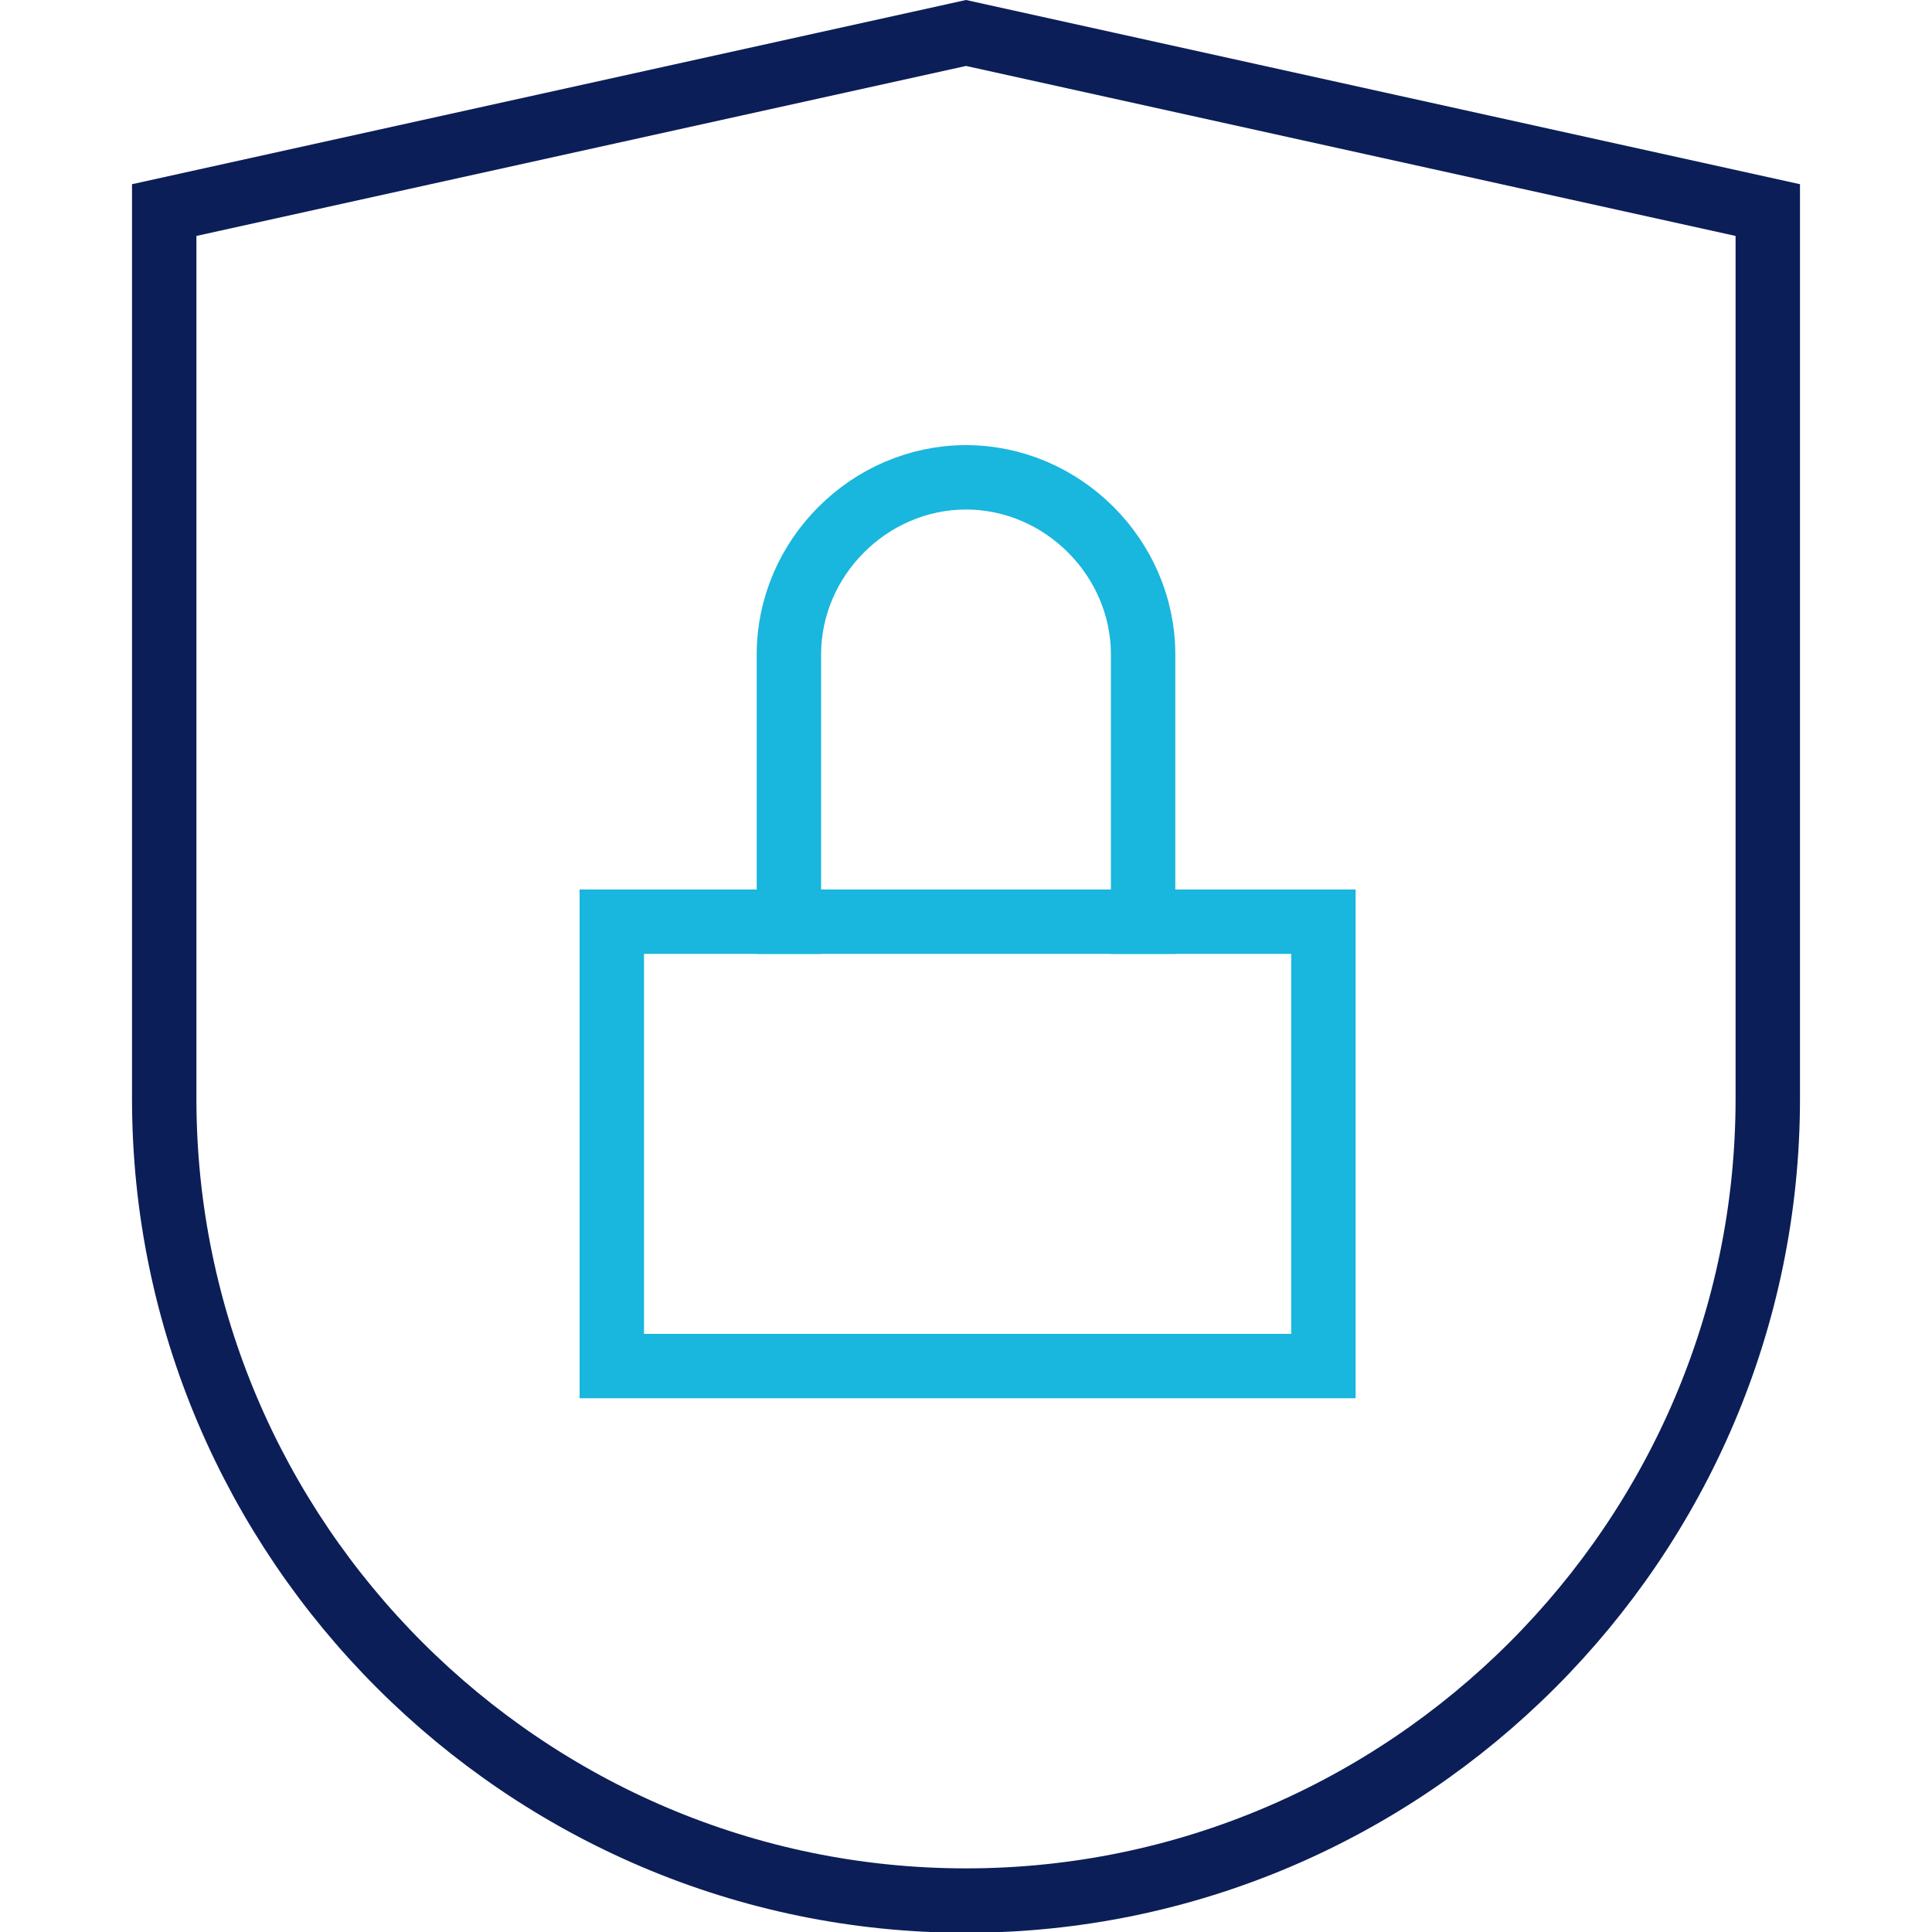 <svg version="1.1" id="Layer_1" xmlns="http://www.w3.org/2000/svg" x="0px" y="0px"
     viewBox="0 0 60 60" style="enable-background:new 0 0 60 60;" xml:space="preserve">
<style type="text/css">
	.st0{fill:none;stroke:#19B6DD;stroke-width:2;stroke-linecap:square;stroke-miterlimit:10;}
	.st1{fill:none;stroke:#0C1E58;stroke-width:2;stroke-linecap:square;stroke-miterlimit:10;}
</style>
  <g id="privacy" transform="translate(-5 -1.976)">
	<rect id="Rectangle_1765" x="24" y="30.6" class="st0" width="22.1" height="13.8"/>
    <path id="Path_18547" class="st0" d="M29.5,30.6v-8.3c0-3,2.5-5.5,5.5-5.5l0,0c3,0,5.5,2.5,5.5,5.5v8.3"/>
    <path id="Path_18548" class="st1"
          d="M59.9,36.1C59.9,49.8,48.7,61,35,61S10.1,49.8,10.1,36.1V8.5L35,3l24.9,5.5V36.1z"/>
</g>
</svg>
